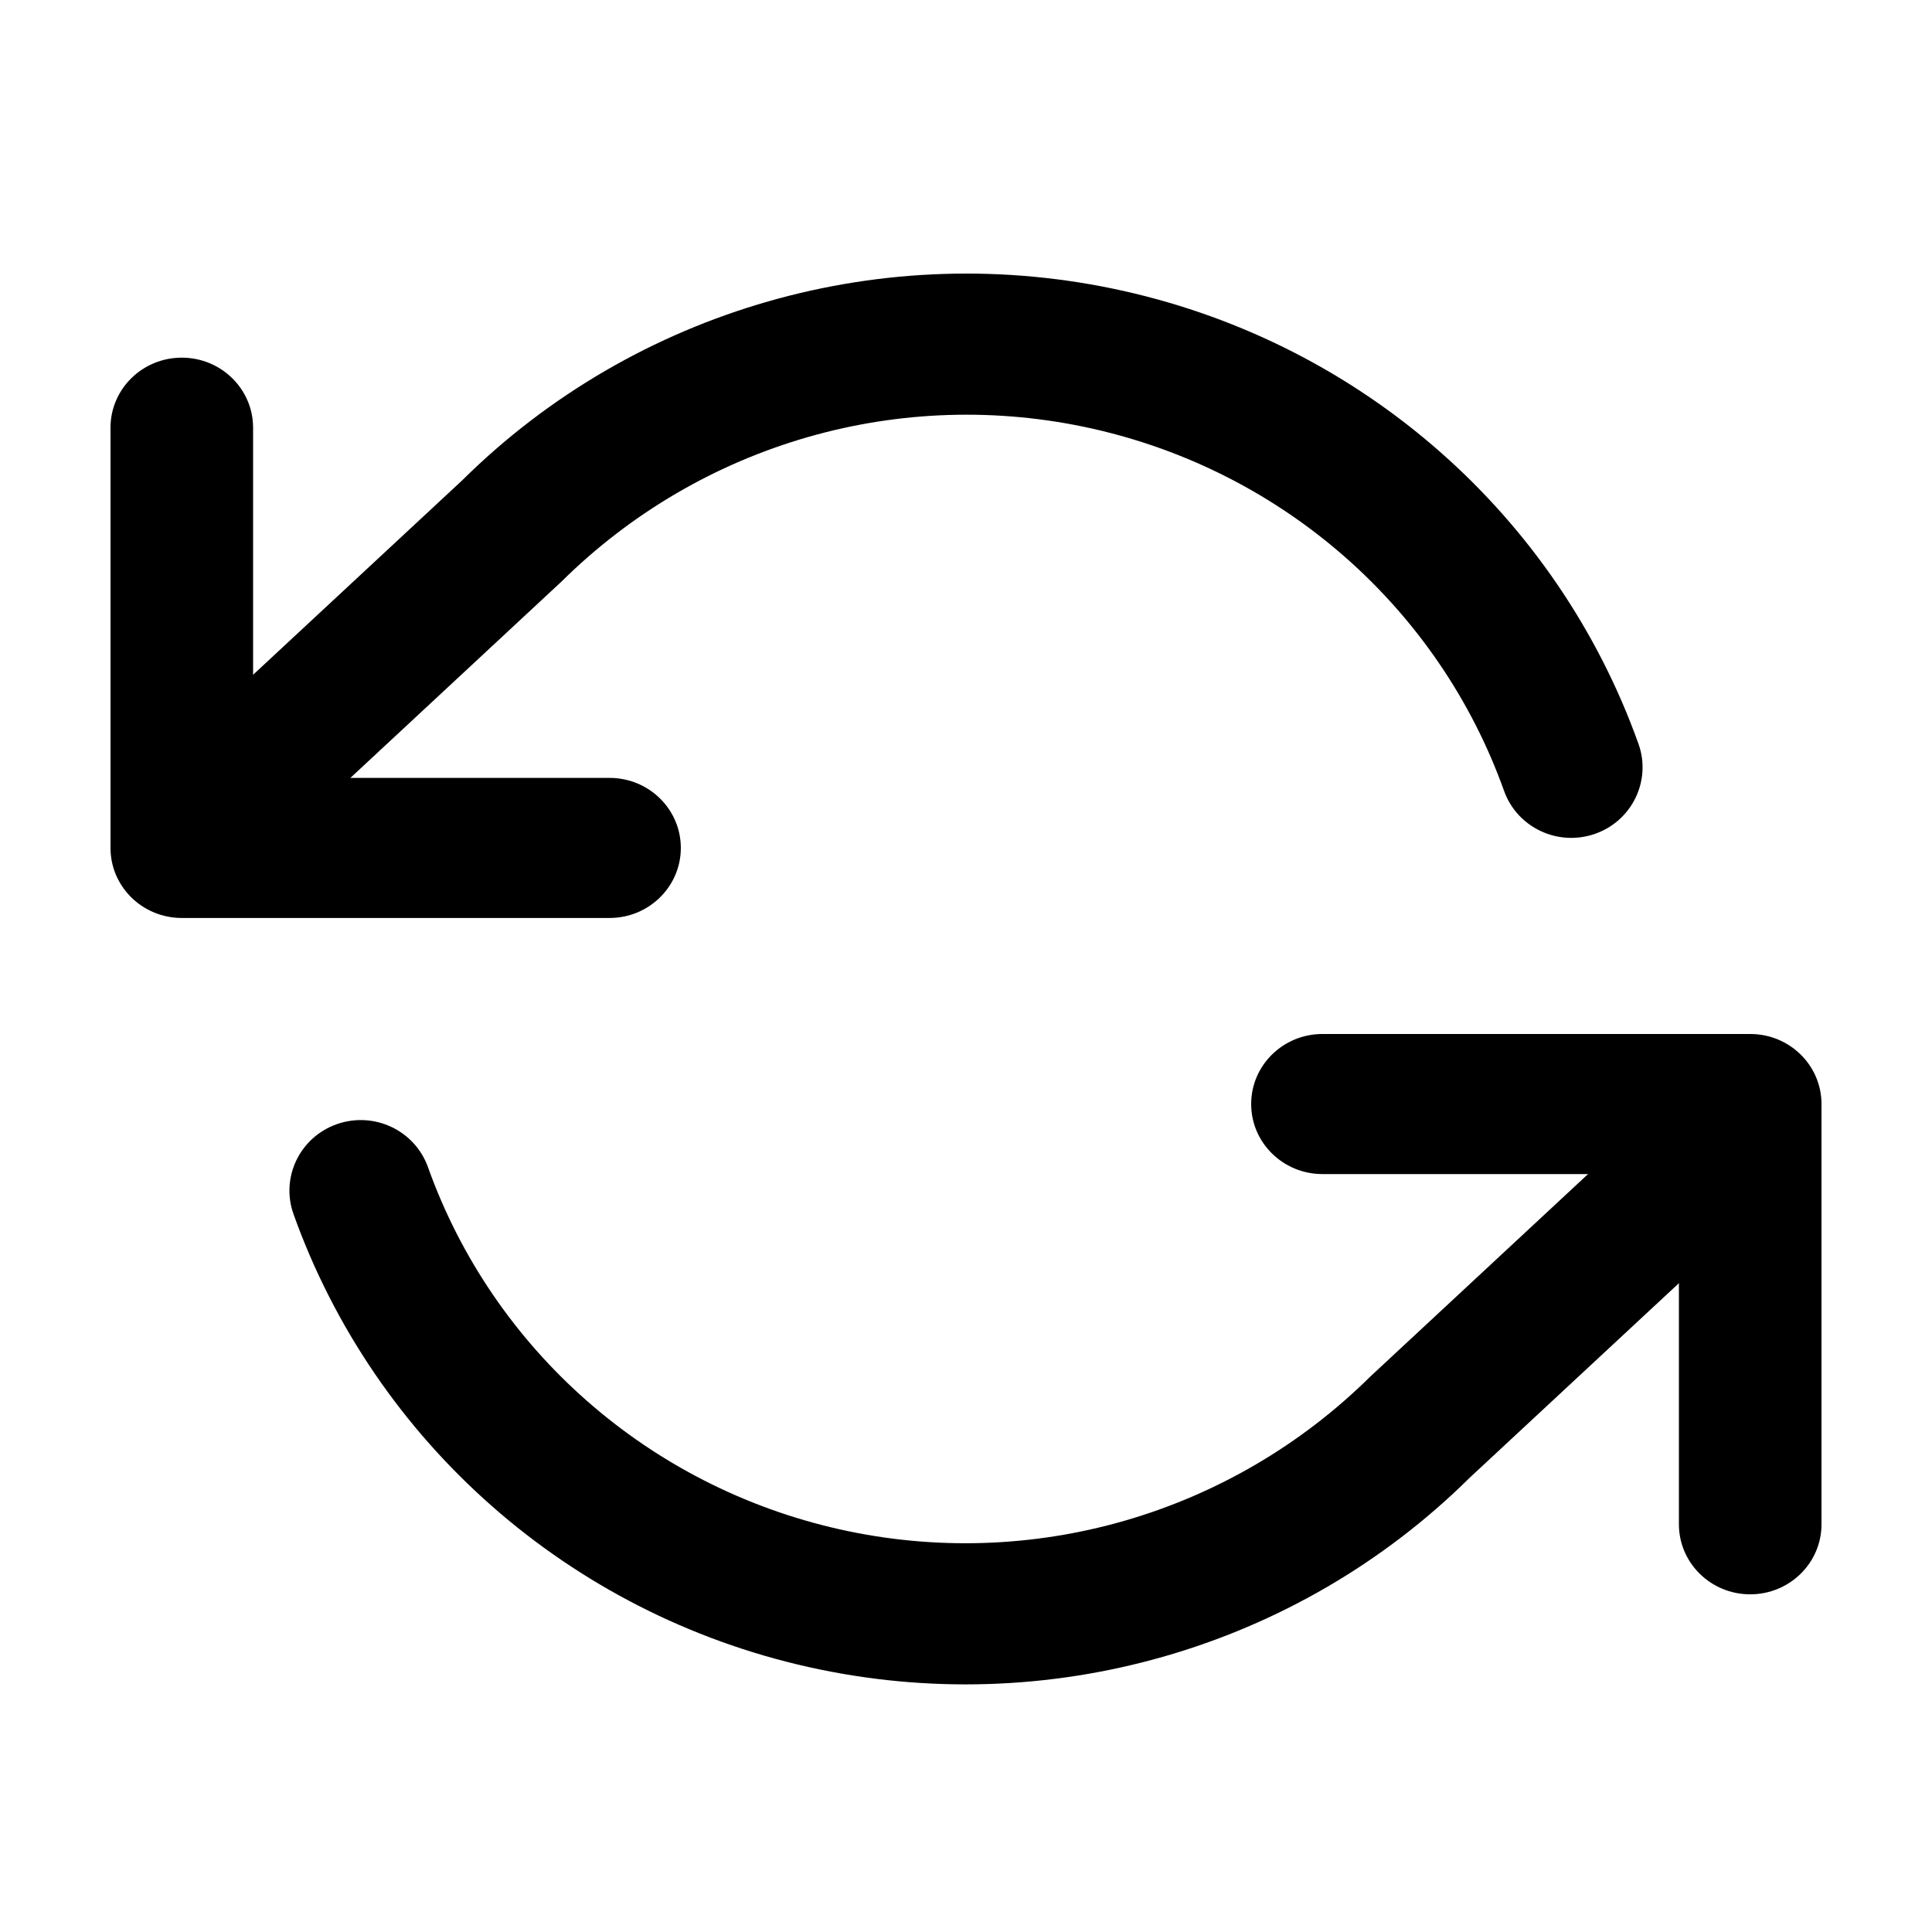 <?xml version="1.0" encoding="UTF-8"?>
<!-- Uploaded to: ICON Repo, www.iconrepo.com, Generator: ICON Repo Mixer Tools -->
<svg fill="#000000" width="800px" height="800px" version="1.1" viewBox="144 144 512 512" xmlns="http://www.w3.org/2000/svg">
 <g>
  <path d="m211.07 350.15h94.465c10.434 0 18.891 8.309 18.891 18.562 0 10.25-8.457 18.559-18.891 18.559h-113.36c-10.434 0-18.891-8.309-18.891-18.559v-111.37c0-10.25 8.457-18.559 18.891-18.559 10.434 0 18.895 8.309 18.895 18.559z"/>
  <path d="m588.93 455.14h-94.465c-10.434 0-18.891-8.309-18.891-18.559 0-10.254 8.457-18.562 18.891-18.562h113.36c10.434 0 18.891 8.309 18.891 18.562v111.37c0 10.25-8.457 18.562-18.891 18.562-10.434 0-18.895-8.312-18.895-18.562z"/>
  <path d="m578.21 341.11c3.481 9.734-1.672 20.418-11.508 23.863-9.84 3.445-20.633-1.656-24.113-11.391-17.312-48.418-58.516-84.66-109.13-95.996-50.613-11.332-103.57 3.824-140.68 40.559l-87.664 81.523c-7.602 7.074-19.559 6.703-26.703-0.82-7.144-7.527-6.773-19.359 0.828-26.43l87.238-81.117c45.859-45.406 112.05-64.355 175.32-50.188s114.77 59.473 136.41 120zm16.672 86.102c7.606-7.074 19.559-6.707 26.707 0.82 7.144 7.527 6.769 19.359-0.832 26.43l-87.238 81.117c-45.859 45.406-112.05 64.355-175.32 50.188s-114.77-59.473-136.41-120c-3.481-9.734 1.672-20.418 11.508-23.863s20.633 1.656 24.113 11.391c17.312 48.418 58.512 84.66 109.13 95.996 50.617 11.332 103.57-3.824 140.68-40.559z"/>
 </g>
</svg>